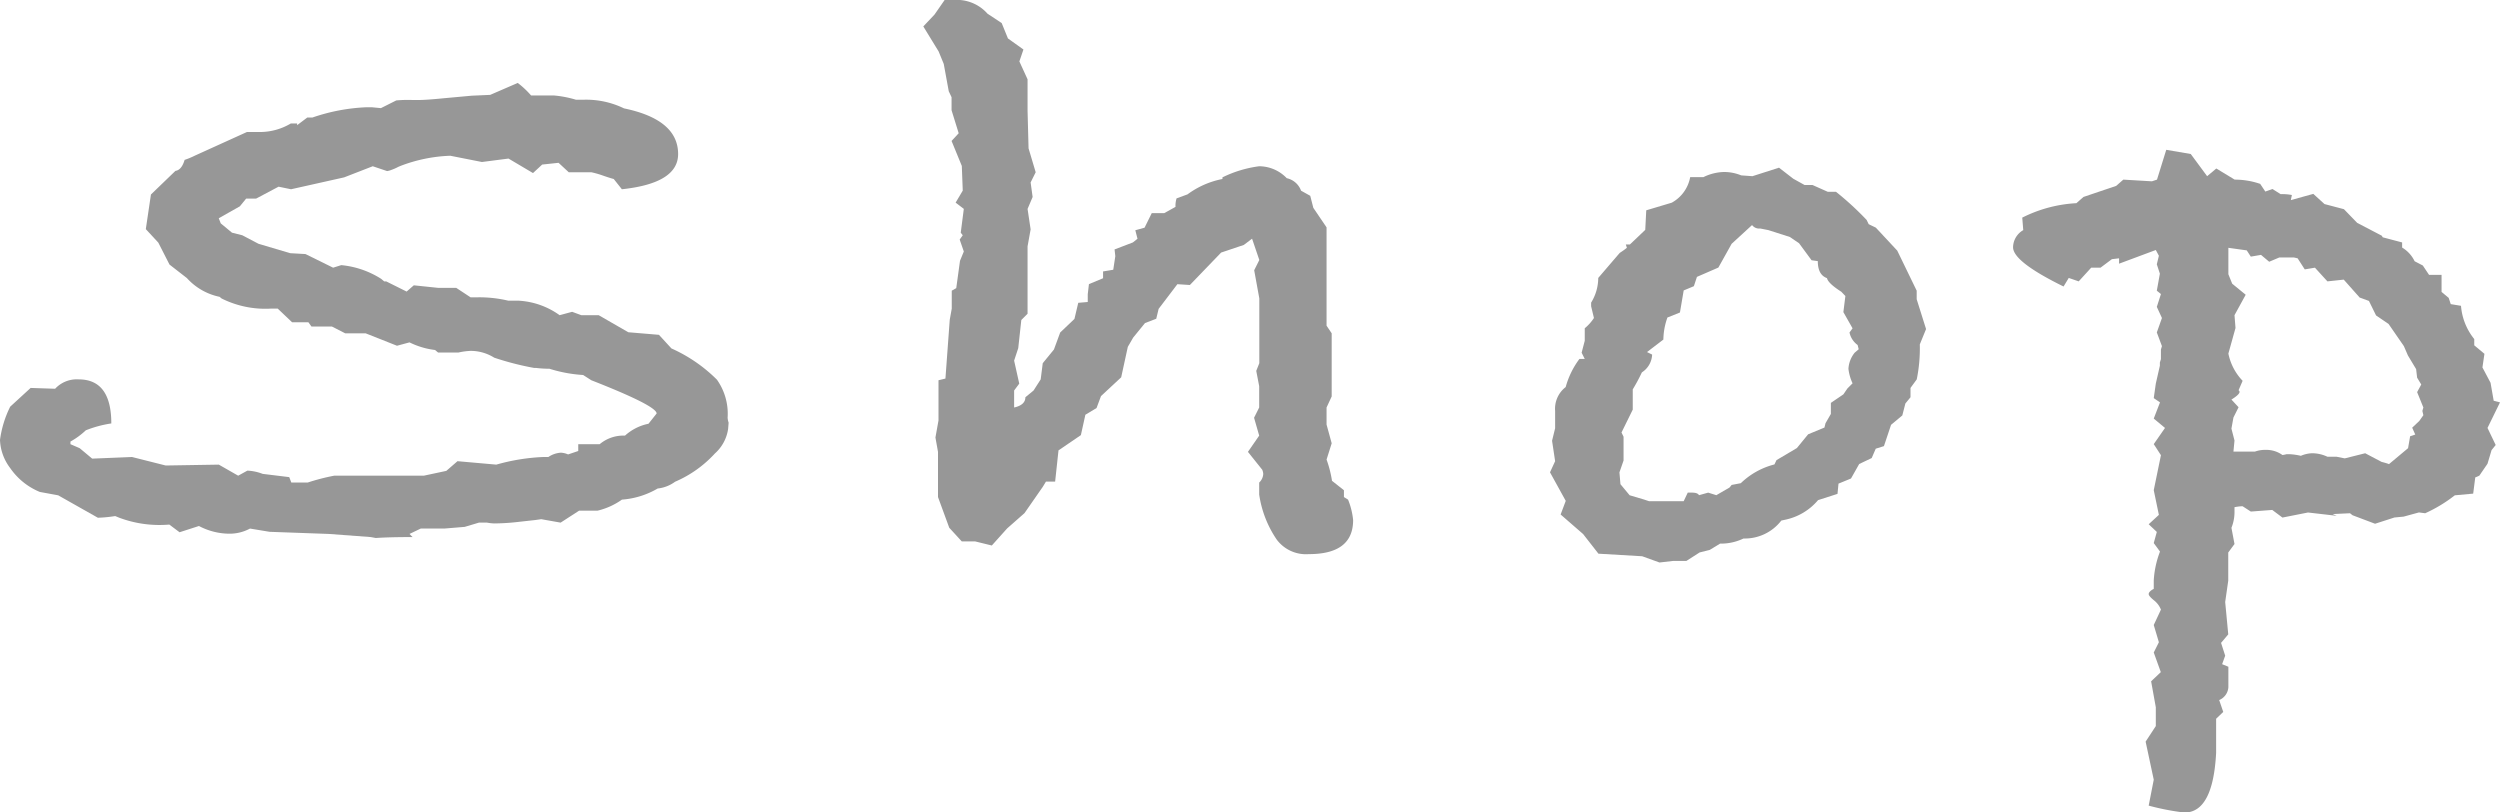 <svg xmlns="http://www.w3.org/2000/svg" viewBox="0 0 40 13">
  <defs>
    <style>
      .a {
        fill: #979797;
      }
    </style>
  </defs>
  <g>
    <path class="a" d="M11.65,6.862a.651.651,0,0,1-.212.394,1.855,1.855,0,0,1-.637.452.569.569,0,0,1-.278.108,1.325,1.325,0,0,1-.572.178,1.122,1.122,0,0,1-.392.177H9.265l-.295.191-.31-.055-.1.014-.245.027a3.616,3.616,0,0,1-.409.027.789.789,0,0,1-.114-.013H7.663l-.228.068-.327.027H6.732l-.18.086.049.05q-.377,0-.588.015l-.082-.015-.67-.05-.947-.034L4,8.457a.688.688,0,0,1-.343.082,1.055,1.055,0,0,1-.474-.123l-.31.1-.164-.123a1.834,1.834,0,0,1-.8-.109l-.066-.027a2.219,2.219,0,0,1-.277.027L.931,7.925.637,7.871a1.068,1.068,0,0,1-.474-.382A.79.79,0,0,1,0,7.039a1.691,1.691,0,0,1,.163-.532l.327-.3.392.013a.472.472,0,0,1,.376-.15q.523,0,.523.705a1.832,1.832,0,0,0-.408.11,1.206,1.206,0,0,1-.246.18v.042l.148.064.2.167.637-.026.539.136.85-.014.31.177.147-.081a.78.78,0,0,1,.245.052l.425.052.033.087h.261a3.393,3.393,0,0,1,.425-.11H6.781l.36-.077.179-.155.621.055a3.22,3.22,0,0,1,.752-.122h.081a.4.4,0,0,1,.2-.069.314.314,0,0,1,.115.028l.163-.055V7.107h.343A.589.589,0,0,1,10,6.97a.792.792,0,0,1,.376-.19l.13-.164q0-.123-1.045-.532L9.33,6a2.246,2.246,0,0,1-.539-.1,1.753,1.753,0,0,1-.213-.013H8.546a4.611,4.611,0,0,1-.638-.164.711.711,0,0,0-.375-.109,1.061,1.061,0,0,0-.2.027H7.01l-.049-.041a1.26,1.26,0,0,1-.409-.122l-.2.054L5.85,5.333H5.523L5.31,5.224H4.983l-.049-.068H4.673l-.229-.218H4.33a1.566,1.566,0,0,1-.784-.162l-.033-.027a.969.969,0,0,1-.523-.3l-.278-.216-.179-.351-.2-.216.082-.554.392-.378c.066-.009.115-.068.147-.176a1.24,1.24,0,0,0,.164-.068l.833-.378h.229a.967.967,0,0,0,.474-.137h.1v.028l.163-.123H5a3.023,3.023,0,0,1,.866-.164h.082l.147.014.245-.123A2.007,2.007,0,0,1,6.6,1.6h.1c.076,0,.21-.009.4-.028l.449-.041.294-.013.441-.191a1.436,1.436,0,0,1,.213.2h.359a1.731,1.731,0,0,1,.36.069H9.33a1.383,1.383,0,0,1,.654.138q.865.179.866.73,0,.468-.9.564L9.82,2.864c-.032-.008-.09-.026-.171-.054a1.469,1.469,0,0,0-.188-.054H9.1l-.163-.151-.262.028-.147.136-.392-.232-.425.055-.506-.1a2.448,2.448,0,0,0-.8.164l-.033.014a.737.737,0,0,1-.106.047.285.285,0,0,1-.073.02L5.964,2.66l-.458.178-.849.19-.2-.041-.36.191H3.938l-.1.123L3.5,3.492l.032.082.18.149.164.041.261.137.506.15.245.014.442.218.13-.041a1.443,1.443,0,0,1,.638.219l.049.041h.032l.327.163.115-.1.392.041H7.3l.229.151h.114a2,2,0,0,1,.49.054H8.3a1.24,1.24,0,0,1,.654.232l.2-.054.147.054h.278l.474.273.49.041.2.218a2.428,2.428,0,0,1,.728.5.944.944,0,0,1,.171.607.3.3,0,0,0,.016.081Z"/>
    <path class="a" d="M21.65,8.321q0,.546-.71.545a.584.584,0,0,1-.512-.232,1.713,1.713,0,0,1-.281-.722V7.721a.205.205,0,0,0,.065-.137.21.21,0,0,0-.016-.068l-.229-.286.18-.26-.082-.286.082-.164V6.179L20.1,5.934l.049-.123V4.774l-.082-.45.082-.164-.116-.341-.132.1-.363.122-.5.519-.2-.013-.3.395L18.5,5.1l-.18.069-.189.232-.086.149-.106.487-.323.3-.071.191-.179.108-.072.326-.358.244-.054.5h-.147l-.049.081-.294.423-.278.245-.245.273L15.6,8.662h-.212l-.2-.218-.18-.491V7.23L14.967,7l.049-.273V6.084l.111-.027.069-.941.032-.178V4.651L15.3,4.61l.06-.437.061-.149-.066-.191.049-.069-.032-.041.049-.381-.131-.1.114-.192-.015-.395-.164-.4.114-.123-.114-.368V1.555L15.18,1.46,15.1,1.023l-.082-.2-.245-.4.18-.191L15.114,0h.147A.655.655,0,0,1,15.8.219l.227.15.1.246.248.177-.065.191.131.286v.505l.016.6.114.382-.081.163.032.233-.081.191.049.327-.049.272V5.02l-.1.1-.049.45-.066.2.082.368-.082.11V6.52c.12-.027.18-.082.18-.164l.131-.108.114-.178.033-.259.179-.219.1-.272.228-.217.061-.258.152-.013V4.709l.019-.163.226-.094V4.343l.163-.027.033-.217-.012-.108.293-.112L18.2,3.82l-.035-.136.148-.041.115-.233h.2l.18-.1a.4.4,0,0,1,.017-.136L19,3.11a1.384,1.384,0,0,1,.559-.246V2.838a1.876,1.876,0,0,1,.588-.178.615.615,0,0,1,.441.191.316.316,0,0,1,.229.2l.147.082.049.192.212.313V5.211l.082.122v1.01l-.082.177v.273l.082.3-.082.26a1.805,1.805,0,0,1,.087.34l.191.151v.109l.066.041A1.182,1.182,0,0,1,21.65,8.321Z"/>
    <path class="a" d="M30.817,5.265l-.1.245a2.492,2.492,0,0,1-.049.56l-.1.137v.149l-.082.1-.049.191-.18.15-.114.341-.131.041-.065.15-.2.095-.131.232-.2.082-.016.164-.311.1a.936.936,0,0,1-.523.313l-.065.014a.737.737,0,0,1-.605.287.834.834,0,0,1-.375.082l-.164.1-.163.041-.212.136h-.213L26.552,9l-.277-.1-.7-.041-.245-.314-.36-.313.082-.218L24.8,7.557l.082-.178-.049-.327.049-.2V6.575a.438.438,0,0,1,.169-.382,1.335,1.335,0,0,1,.22-.45h.085l-.05-.1.05-.191v-.2a.716.716,0,0,0,.147-.164L25.458,4.9V4.842a.757.757,0,0,0,.114-.395l.343-.4a1.354,1.354,0,0,0,.115-.082l-.017-.054h.066l.245-.233.016-.313.408-.122a.587.587,0,0,0,.295-.409h.212a.778.778,0,0,1,.327-.082.716.716,0,0,1,.277.054l.18.013.425-.136.229.177.18.1H29l.245.109h.131a4.786,4.786,0,0,1,.49.45l.033.068.114.055.343.368.311.641v.137Zm-1.078.323-.017-.068a.331.331,0,0,1-.13-.2l.049-.067-.147-.259.032-.258-.065-.068c-.142-.091-.218-.163-.229-.218-.1-.036-.147-.127-.147-.272l-.1-.014-.2-.272-.147-.1-.343-.11-.131-.026a.142.142,0,0,1-.131-.055l-.327.3-.212.38-.343.149-.049.149-.163.068L26.879,5l-.2.08a1.082,1.082,0,0,0-.065.353l-.262.2.082.04a.353.353,0,0,1-.164.285,2.806,2.806,0,0,1-.146.272v.324l-.18.366.033.068v.38l-.066.19.016.189.147.177.229.068.081.027h.555l.065-.137h.065c.066,0,.1.014.115.041l.147-.041.13.041.212-.123.033-.041.147-.028a1.2,1.2,0,0,1,.538-.3l.033-.069.326-.193.18-.22.261-.108.017-.069.086-.149V6.446l.2-.136.065-.095.082-.082a.753.753,0,0,1-.066-.232.449.449,0,0,1,.1-.258Z"/>
    <path class="a" d="M40,6.438l-.2.409.131.273-.066.082L39.8,7.42l-.131.191-.065.028-.033.259-.294.027a2.306,2.306,0,0,1-.474.287l-.1-.013-.245.067-.147.014-.31.1-.36-.136L37.6,8.212l-.278.013.066.028L36.928,8.2l-.409.081-.163-.122-.343.026L35.882,8.1c-.011,0-.054,0-.13.015V8.2a.673.673,0,0,1-.049.245l.049.259-.1.136v.45l-.049.342.049.518-.115.136.066.205-.049.136.1.041v.327a.24.24,0,0,1-.147.206l.065.19-.114.109v.546q-.05.954-.507.955a4.024,4.024,0,0,1-.572-.111l.081-.415-.13-.609.163-.249v-.3l-.075-.416.155-.147-.113-.314.082-.164L34.46,10l.115-.246a.358.358,0,0,0-.113-.15c-.056-.046-.083-.077-.083-.1s.027-.055.081-.082V9.288a1.522,1.522,0,0,1,.1-.463l-.1-.136.049-.178-.13-.123.163-.15-.082-.395.115-.56-.115-.177.18-.259-.18-.15.1-.259-.1-.068.033-.233.065-.286V5.8l.017-.054V5.592l.016-.054-.082-.219.082-.231-.082-.178.066-.205-.066-.054.049-.272-.049-.15.033-.137L34.493,4l-.588.219V4.133l-.115.014-.182.136h-.149l-.2.219L33.1,4.447l-.083.137c-.539-.265-.808-.473-.808-.628a.322.322,0,0,1,.163-.274l-.016-.2a2.174,2.174,0,0,1,.866-.231l.114-.1.523-.177.114-.1.458.027.081-.027.148-.477.392.067.262.355.147-.123.294.178a1.248,1.248,0,0,1,.408.068l.082.123.114-.041.131.082a.86.86,0,0,1,.18.014l-.017.082.36-.1.179.163.311.082.212.219.393.205.016.026.31.082v.082a.512.512,0,0,1,.2.219l.131.068.1.15h.2v.273l.114.095.033.1.164.027a.966.966,0,0,0,.212.532v.1l.163.136-.032.218.13.246.05.287Zm-1.226.205-.016-.068.016-.055-.1-.246.066-.122-.066-.109-.016-.137-.131-.218-.065-.15-.245-.355-.2-.136-.114-.232-.148-.054L37.5,4.474l-.261.028-.2-.219-.163.027-.114-.177L36.7,4.119H36.47l-.163.069-.131-.11-.163.028-.065-.1-.294-.041v.423l.061.151.216.177-.179.327.016.205-.114.409a.882.882,0,0,0,.228.436l-.065.151a.034.034,0,0,1,.016.026c0,.028-.043.069-.13.123l.114.123-.082.164-.032.178.049.19-.017.178h.343a.485.485,0,0,1,.18-.028.44.44,0,0,1,.261.082.392.392,0,0,0,.066-.013h.049a1.049,1.049,0,0,1,.18.026.493.493,0,0,1,.179-.041.575.575,0,0,1,.246.056h.147l.13.026.327-.082.262.138c.1.026.136.04.114.04l.31-.259.033-.191.082-.027-.049-.11.114-.108Z"/>
  </g>
</svg>

